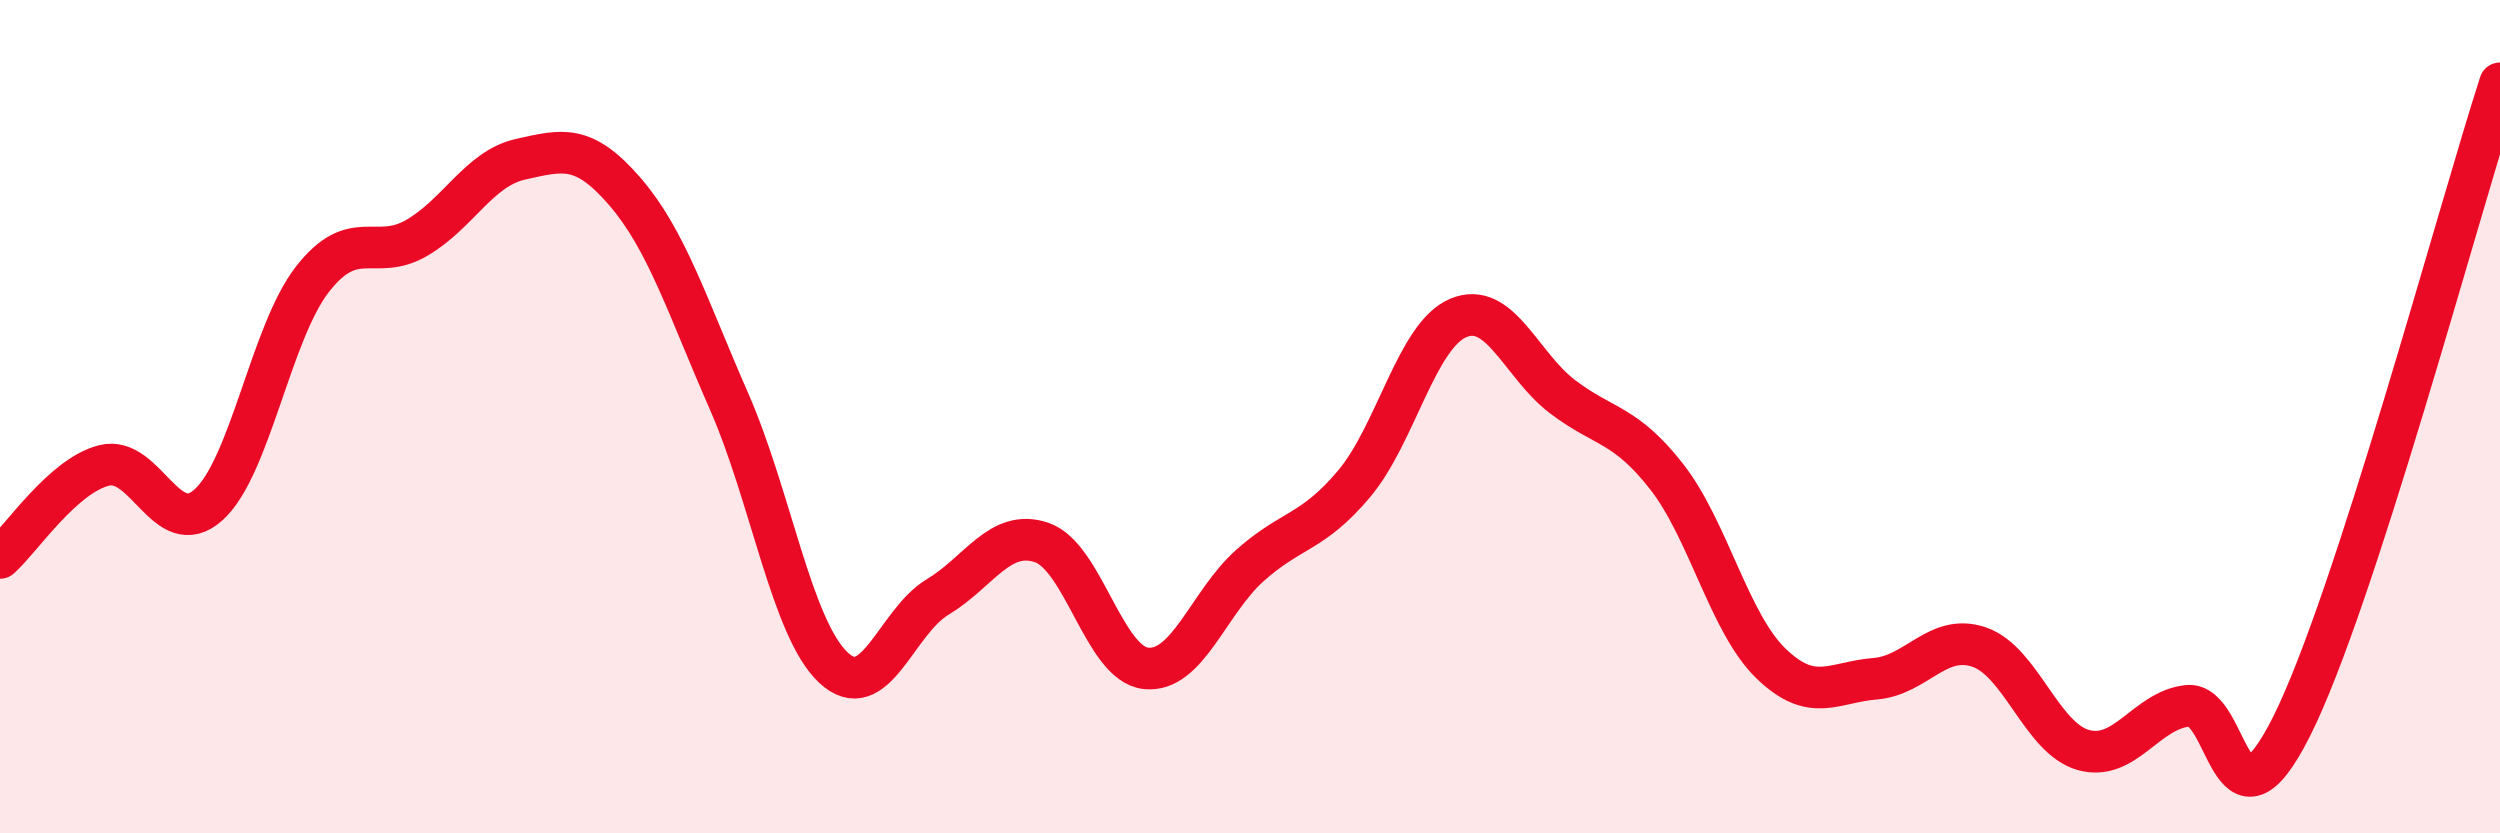 
    <svg width="60" height="20" viewBox="0 0 60 20" xmlns="http://www.w3.org/2000/svg">
      <path
        d="M 0,13.39 C 0.5,12.95 1.5,11.42 2.5,11.17 C 3.5,10.92 4,13.01 5,12.12 C 6,11.23 6.5,7.98 7.5,6.7 C 8.5,5.42 9,6.29 10,5.71 C 11,5.13 11.5,4.04 12.5,3.82 C 13.5,3.6 14,3.44 15,4.6 C 16,5.76 16.5,7.36 17.5,9.64 C 18.5,11.92 19,15.08 20,16.02 C 21,16.96 21.5,14.93 22.5,14.33 C 23.5,13.73 24,12.68 25,13.02 C 26,13.36 26.5,15.93 27.5,16.04 C 28.5,16.15 29,14.46 30,13.57 C 31,12.68 31.5,12.8 32.5,11.61 C 33.5,10.42 34,8.05 35,7.63 C 36,7.21 36.5,8.76 37.5,9.52 C 38.5,10.28 39,10.16 40,11.44 C 41,12.72 41.5,14.95 42.5,15.92 C 43.5,16.89 44,16.37 45,16.29 C 46,16.21 46.5,15.19 47.5,15.53 C 48.5,15.87 49,17.72 50,18 C 51,18.28 51.5,17.05 52.5,16.94 C 53.5,16.83 53.5,20.42 55,17.43 C 56.5,14.44 59,5.09 60,2L60 20L0 20Z"
        fill="#EB0A25"
        opacity="0.1"
        stroke-linecap="round"
        stroke-linejoin="round"
      />
      <path
        d="M 0,13.39 C 0.5,12.95 1.5,11.42 2.5,11.17 C 3.5,10.92 4,13.01 5,12.12 C 6,11.23 6.5,7.98 7.5,6.7 C 8.5,5.42 9,6.29 10,5.71 C 11,5.13 11.5,4.04 12.5,3.82 C 13.5,3.6 14,3.44 15,4.6 C 16,5.76 16.5,7.36 17.5,9.64 C 18.5,11.92 19,15.08 20,16.02 C 21,16.96 21.5,14.93 22.5,14.33 C 23.5,13.73 24,12.68 25,13.02 C 26,13.36 26.5,15.93 27.5,16.04 C 28.5,16.15 29,14.46 30,13.57 C 31,12.68 31.5,12.8 32.5,11.61 C 33.5,10.42 34,8.05 35,7.63 C 36,7.21 36.5,8.76 37.5,9.52 C 38.5,10.28 39,10.16 40,11.44 C 41,12.72 41.5,14.95 42.5,15.92 C 43.5,16.89 44,16.37 45,16.29 C 46,16.21 46.5,15.19 47.5,15.53 C 48.5,15.87 49,17.72 50,18 C 51,18.28 51.5,17.05 52.5,16.94 C 53.5,16.83 53.5,20.42 55,17.43 C 56.5,14.44 59,5.09 60,2"
        stroke="#EB0A25"
        stroke-width="1"
        fill="none"
        stroke-linecap="round"
        stroke-linejoin="round"
      />
    </svg>
  